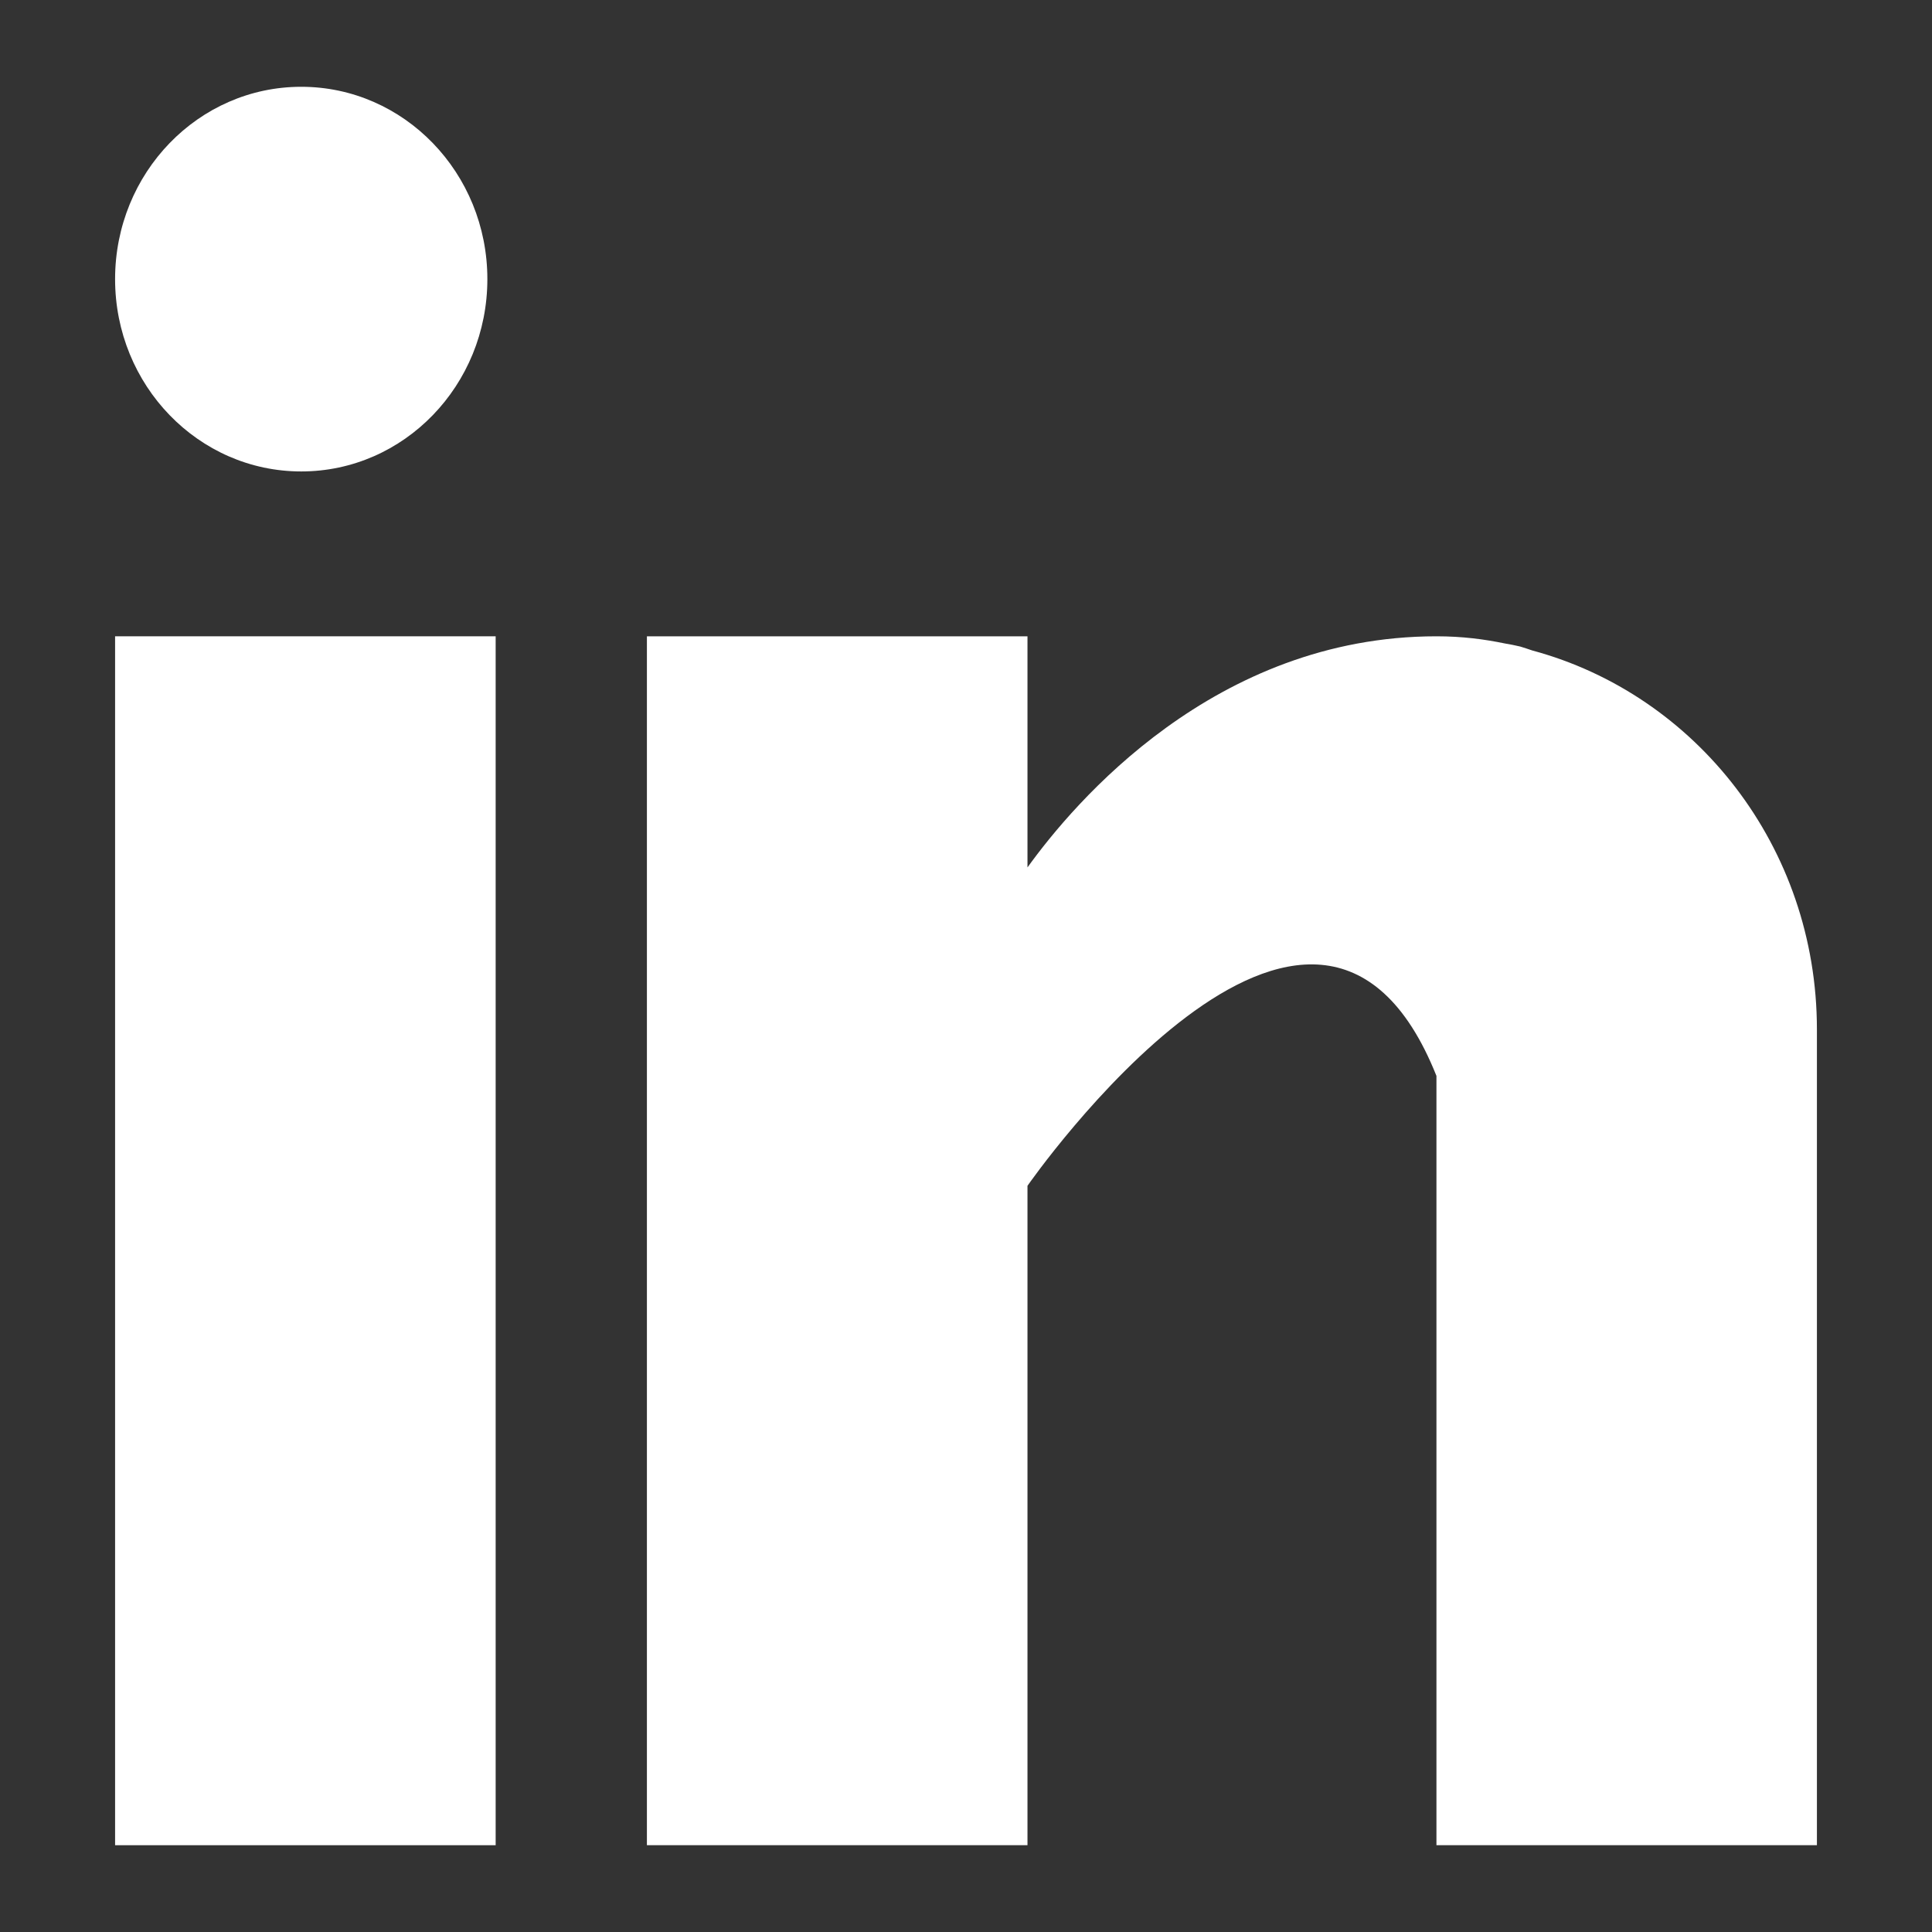 <?xml version="1.0" standalone="no"?><!DOCTYPE svg PUBLIC "-//W3C//DTD SVG 1.1//EN" "http://www.w3.org/Graphics/SVG/1.1/DTD/svg11.dtd"><svg width="100%" height="100%" viewBox="0 0 512 512" version="1.1" xmlns="http://www.w3.org/2000/svg" xmlns:xlink="http://www.w3.org/1999/xlink" xml:space="preserve" style="fill-rule:evenodd;clip-rule:evenodd;stroke-linejoin:round;stroke-miterlimit:1.414;"><rect x="0" y="0" width="512" height="512" fill="#333333" stroke="none"/><g><rect x="30.5" y="168.625" width="100.855" height="320.375" style="fill:#fff;"/><path d="M406.07,172.382c-1.071,-0.349 -2.086,-0.728 -3.213,-1.048c-1.353,-0.321 -2.706,-0.583 -4.087,-0.816c-5.356,-1.107 -11.219,-1.893 -18.097,-1.893c-58.799,0 -96.091,44.183 -108.381,61.25l0,-61.25l-100.855,0l0,320.375l100.855,0l0,-174.75c0,0 76.219,-109.685 108.381,-29.125c0,71.91 0,203.875 0,203.875l100.827,0l0,-216.195c0,-48.406 -32.106,-88.744 -75.43,-100.423Z" style="fill:#fff;fill-rule:nonzero;"/><ellipse cx="79.828" cy="73.969" rx="49.328" ry="50.969" style="fill:#fff;"/></g></svg>